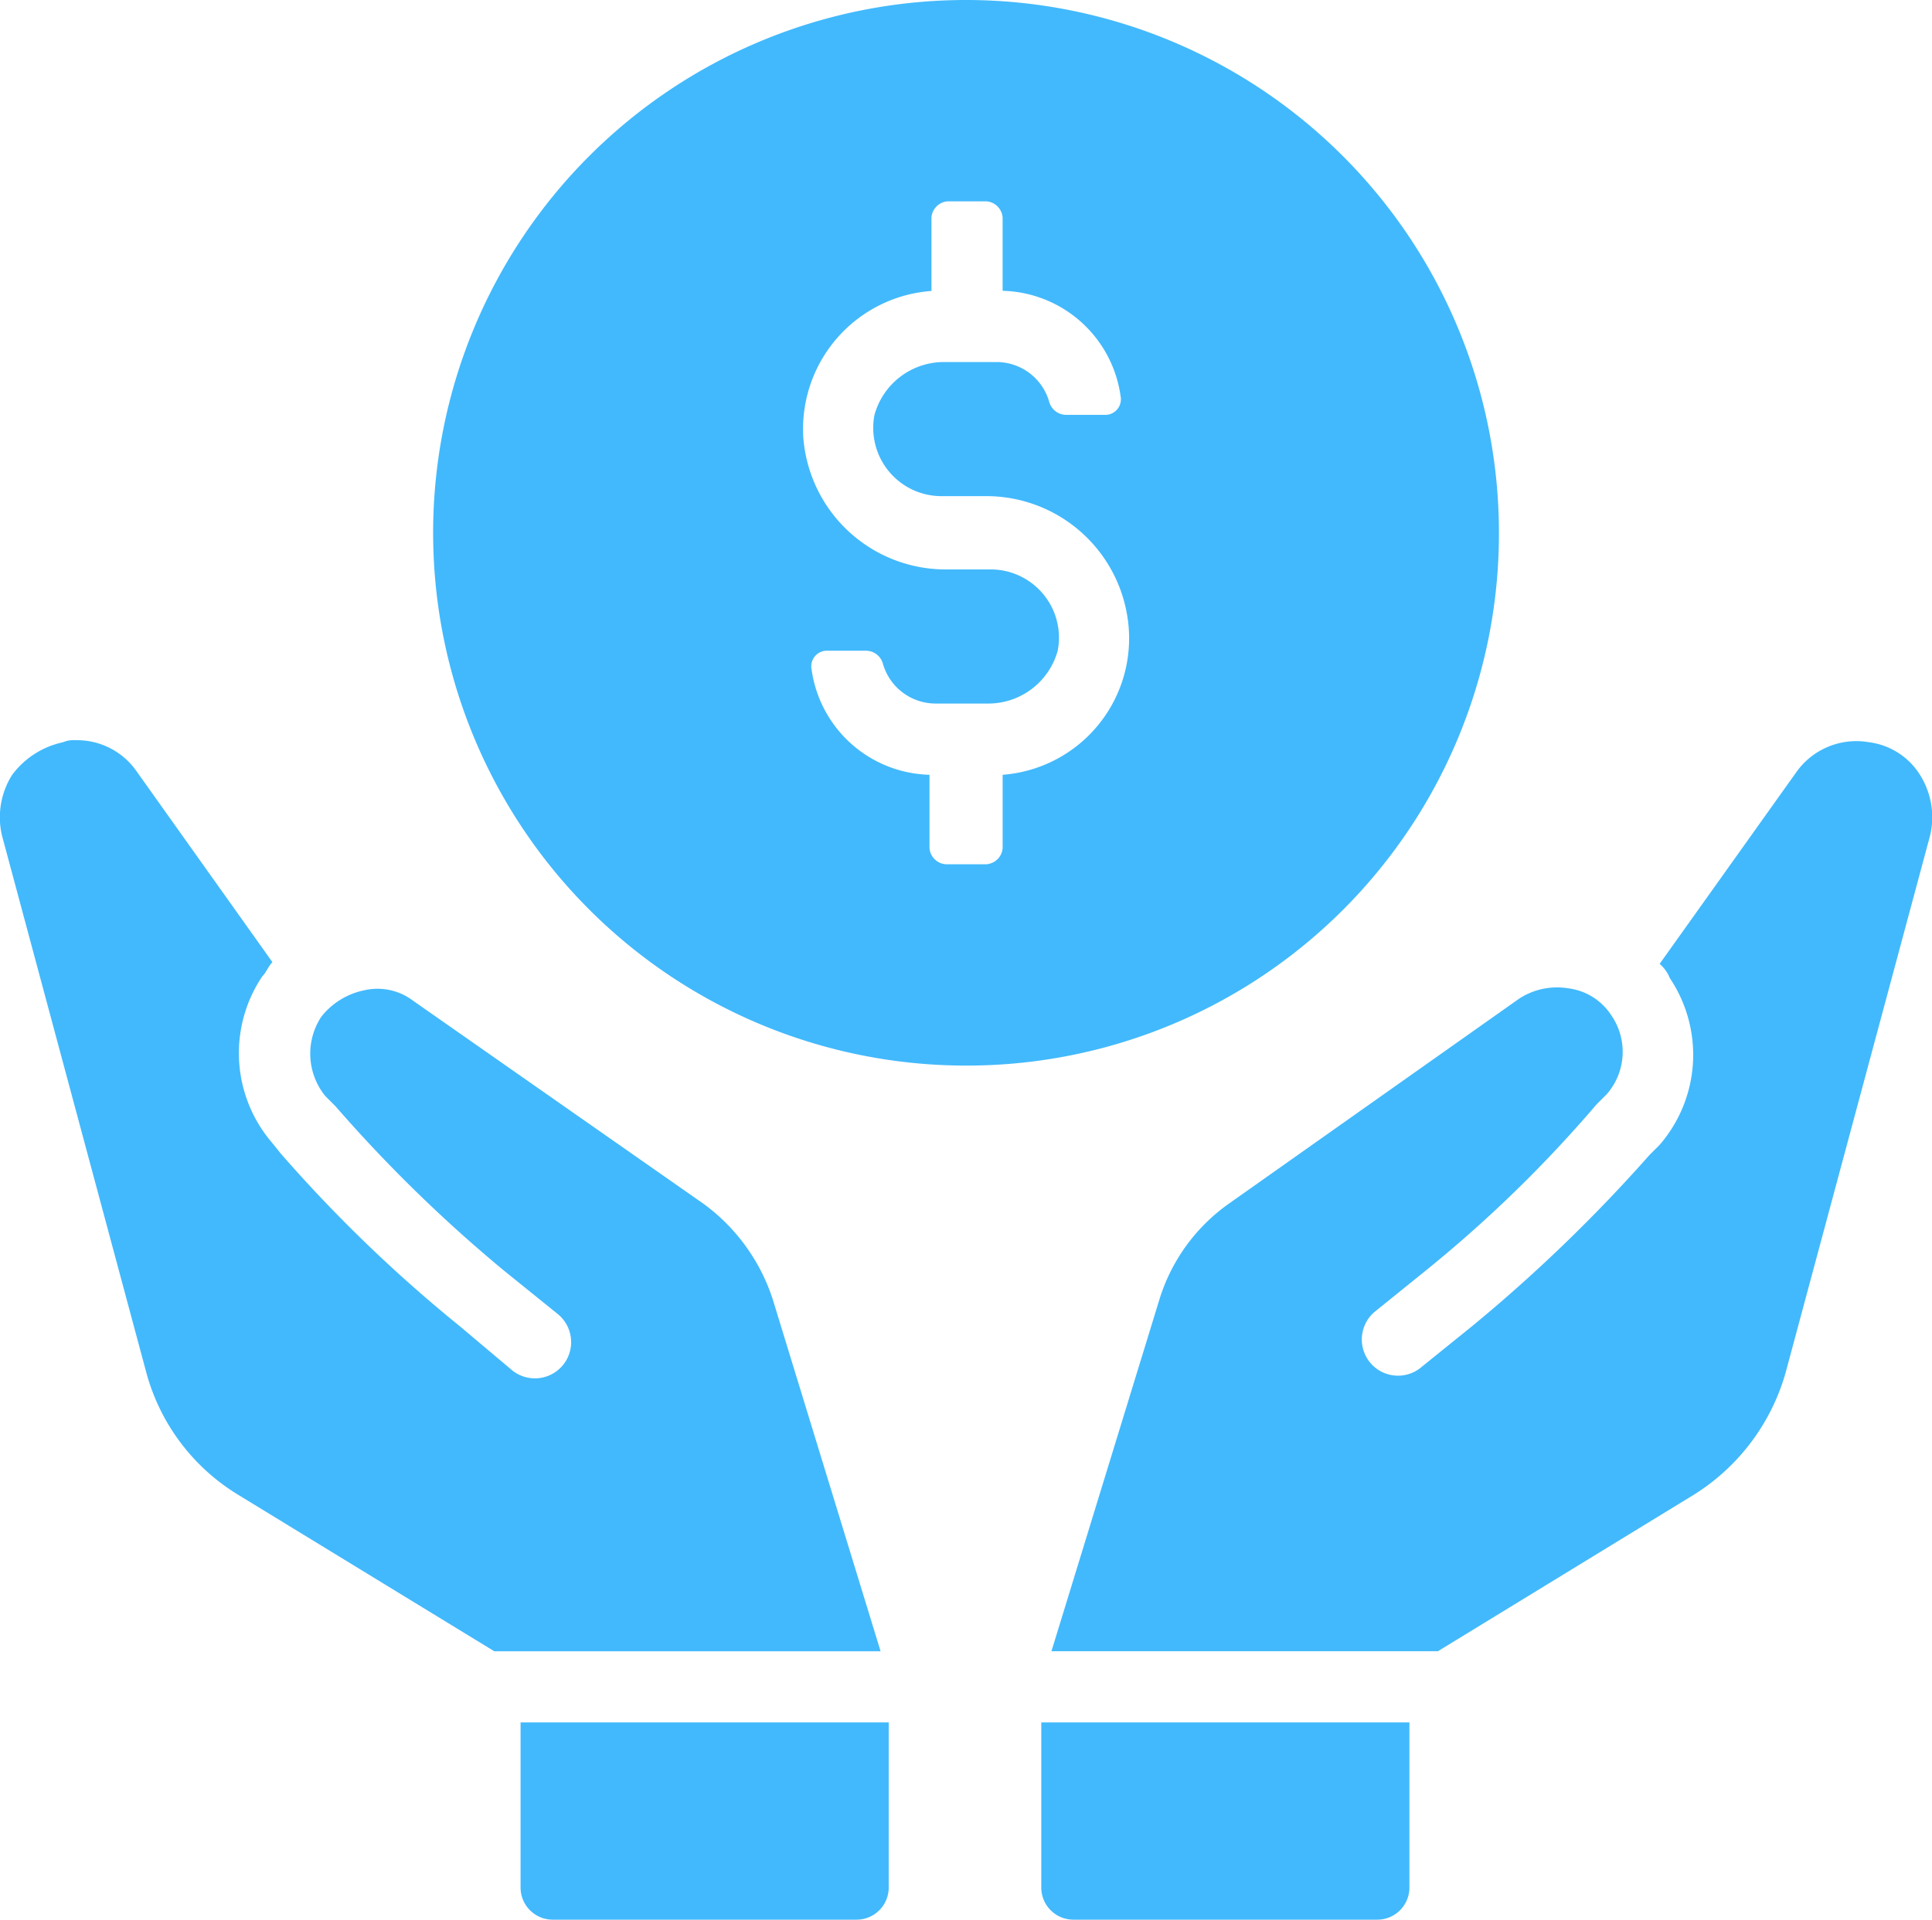 <svg xmlns="http://www.w3.org/2000/svg" width="57.046" height="56.694" viewBox="0 0 57.046 56.694">
  <g id="Group_164" data-name="Group 164" transform="translate(-2.506 -2.8)">
    <path id="Path_383" data-name="Path 383" d="M53.7,92.365a.949.949,0,0,0,.961.961h8.948a.949.949,0,0,0,.961-.961V87.5H53.7Z" transform="translate(-20.448 -33.832)" fill="#42b9fc"/>
    <path id="Path_384" data-name="Path 384" d="M79.844,40.244a2.082,2.082,0,0,0-1.5-.961,2.171,2.171,0,0,0-2.162.9l-4.024,5.645a1.077,1.077,0,0,1,.3.42,4.064,4.064,0,0,1-.3,4.925l-.3.3a46.172,46.172,0,0,1-5.225,5.045L65.07,57.78A1.069,1.069,0,0,1,63.749,56.1l1.561-1.261A38.161,38.161,0,0,0,70.3,49.973l.3-.3a1.9,1.9,0,0,0,.12-2.342,1.775,1.775,0,0,0-1.261-.781,2.048,2.048,0,0,0-1.441.3l-8.588,6.066a5.41,5.41,0,0,0-2.042,2.823L54.2,66.128H65.611L73.178,61.5a6.264,6.264,0,0,0,2.7-3.6l4.264-15.855A2.345,2.345,0,0,0,79.844,40.244Z" transform="translate(-20.648 -14.562)" fill="#42b9fc"/>
    <path id="Path_385" data-name="Path 385" d="M28.1,92.365a.949.949,0,0,0,.961.961h8.948a.949.949,0,0,0,.961-.961V87.5H28.1Z" transform="translate(-10.223 -33.832)" fill="#42b9fc"/>
    <path id="Path_386" data-name="Path 386" d="M25.324,55.716a5.657,5.657,0,0,0-2.042-2.823l-8.588-6.006a1.738,1.738,0,0,0-1.441-.3,2.16,2.16,0,0,0-1.261.781,1.985,1.985,0,0,0,.12,2.342l.3.3A42.441,42.441,0,0,0,17.4,54.875l1.561,1.261a1.069,1.069,0,1,1-1.321,1.682L16.075,56.5a42.465,42.465,0,0,1-5.285-5.1l-.24-.3a4.064,4.064,0,0,1-.3-4.925c.12-.12.18-.3.3-.42L6.526,40.1a2.14,2.14,0,0,0-1.8-.9.762.762,0,0,0-.36.06,2.527,2.527,0,0,0-1.5.961,2.345,2.345,0,0,0-.3,1.8L6.827,57.878a6.081,6.081,0,0,0,2.7,3.6L17.1,66.106H28.507Z" transform="translate(0 -14.539)" fill="#42b9fc"/>
    <path id="Path_387" data-name="Path 387" d="M55.27,18.535A15.735,15.735,0,1,0,39.535,34.27,15.712,15.712,0,0,0,55.27,18.535ZM40.616,25.682v2.162a.517.517,0,0,1-.48.48h-1.2a.517.517,0,0,1-.48-.48V25.682a3.61,3.61,0,0,1-3.483-3.123.46.46,0,0,1,.48-.541h1.141a.523.523,0,0,1,.48.36,1.62,1.62,0,0,0,1.561,1.2H40.2a2.126,2.126,0,0,0,2.042-1.561,2.016,2.016,0,0,0-1.982-2.4H38.994a4.216,4.216,0,0,1-4.264-3.9,4.087,4.087,0,0,1,3.784-4.324V9.226a.517.517,0,0,1,.48-.48h1.141a.517.517,0,0,1,.48.48v2.162A3.61,3.61,0,0,1,44.1,14.511a.46.46,0,0,1-.48.541H42.478a.523.523,0,0,1-.48-.36,1.62,1.62,0,0,0-1.561-1.2H38.874a2.126,2.126,0,0,0-2.042,1.561,2.016,2.016,0,0,0,1.982,2.4h1.261a4.216,4.216,0,0,1,4.264,3.9A4.039,4.039,0,0,1,40.616,25.682Z" transform="translate(-8.505)" fill="#42b9fc"/>
  </g>
</svg>
